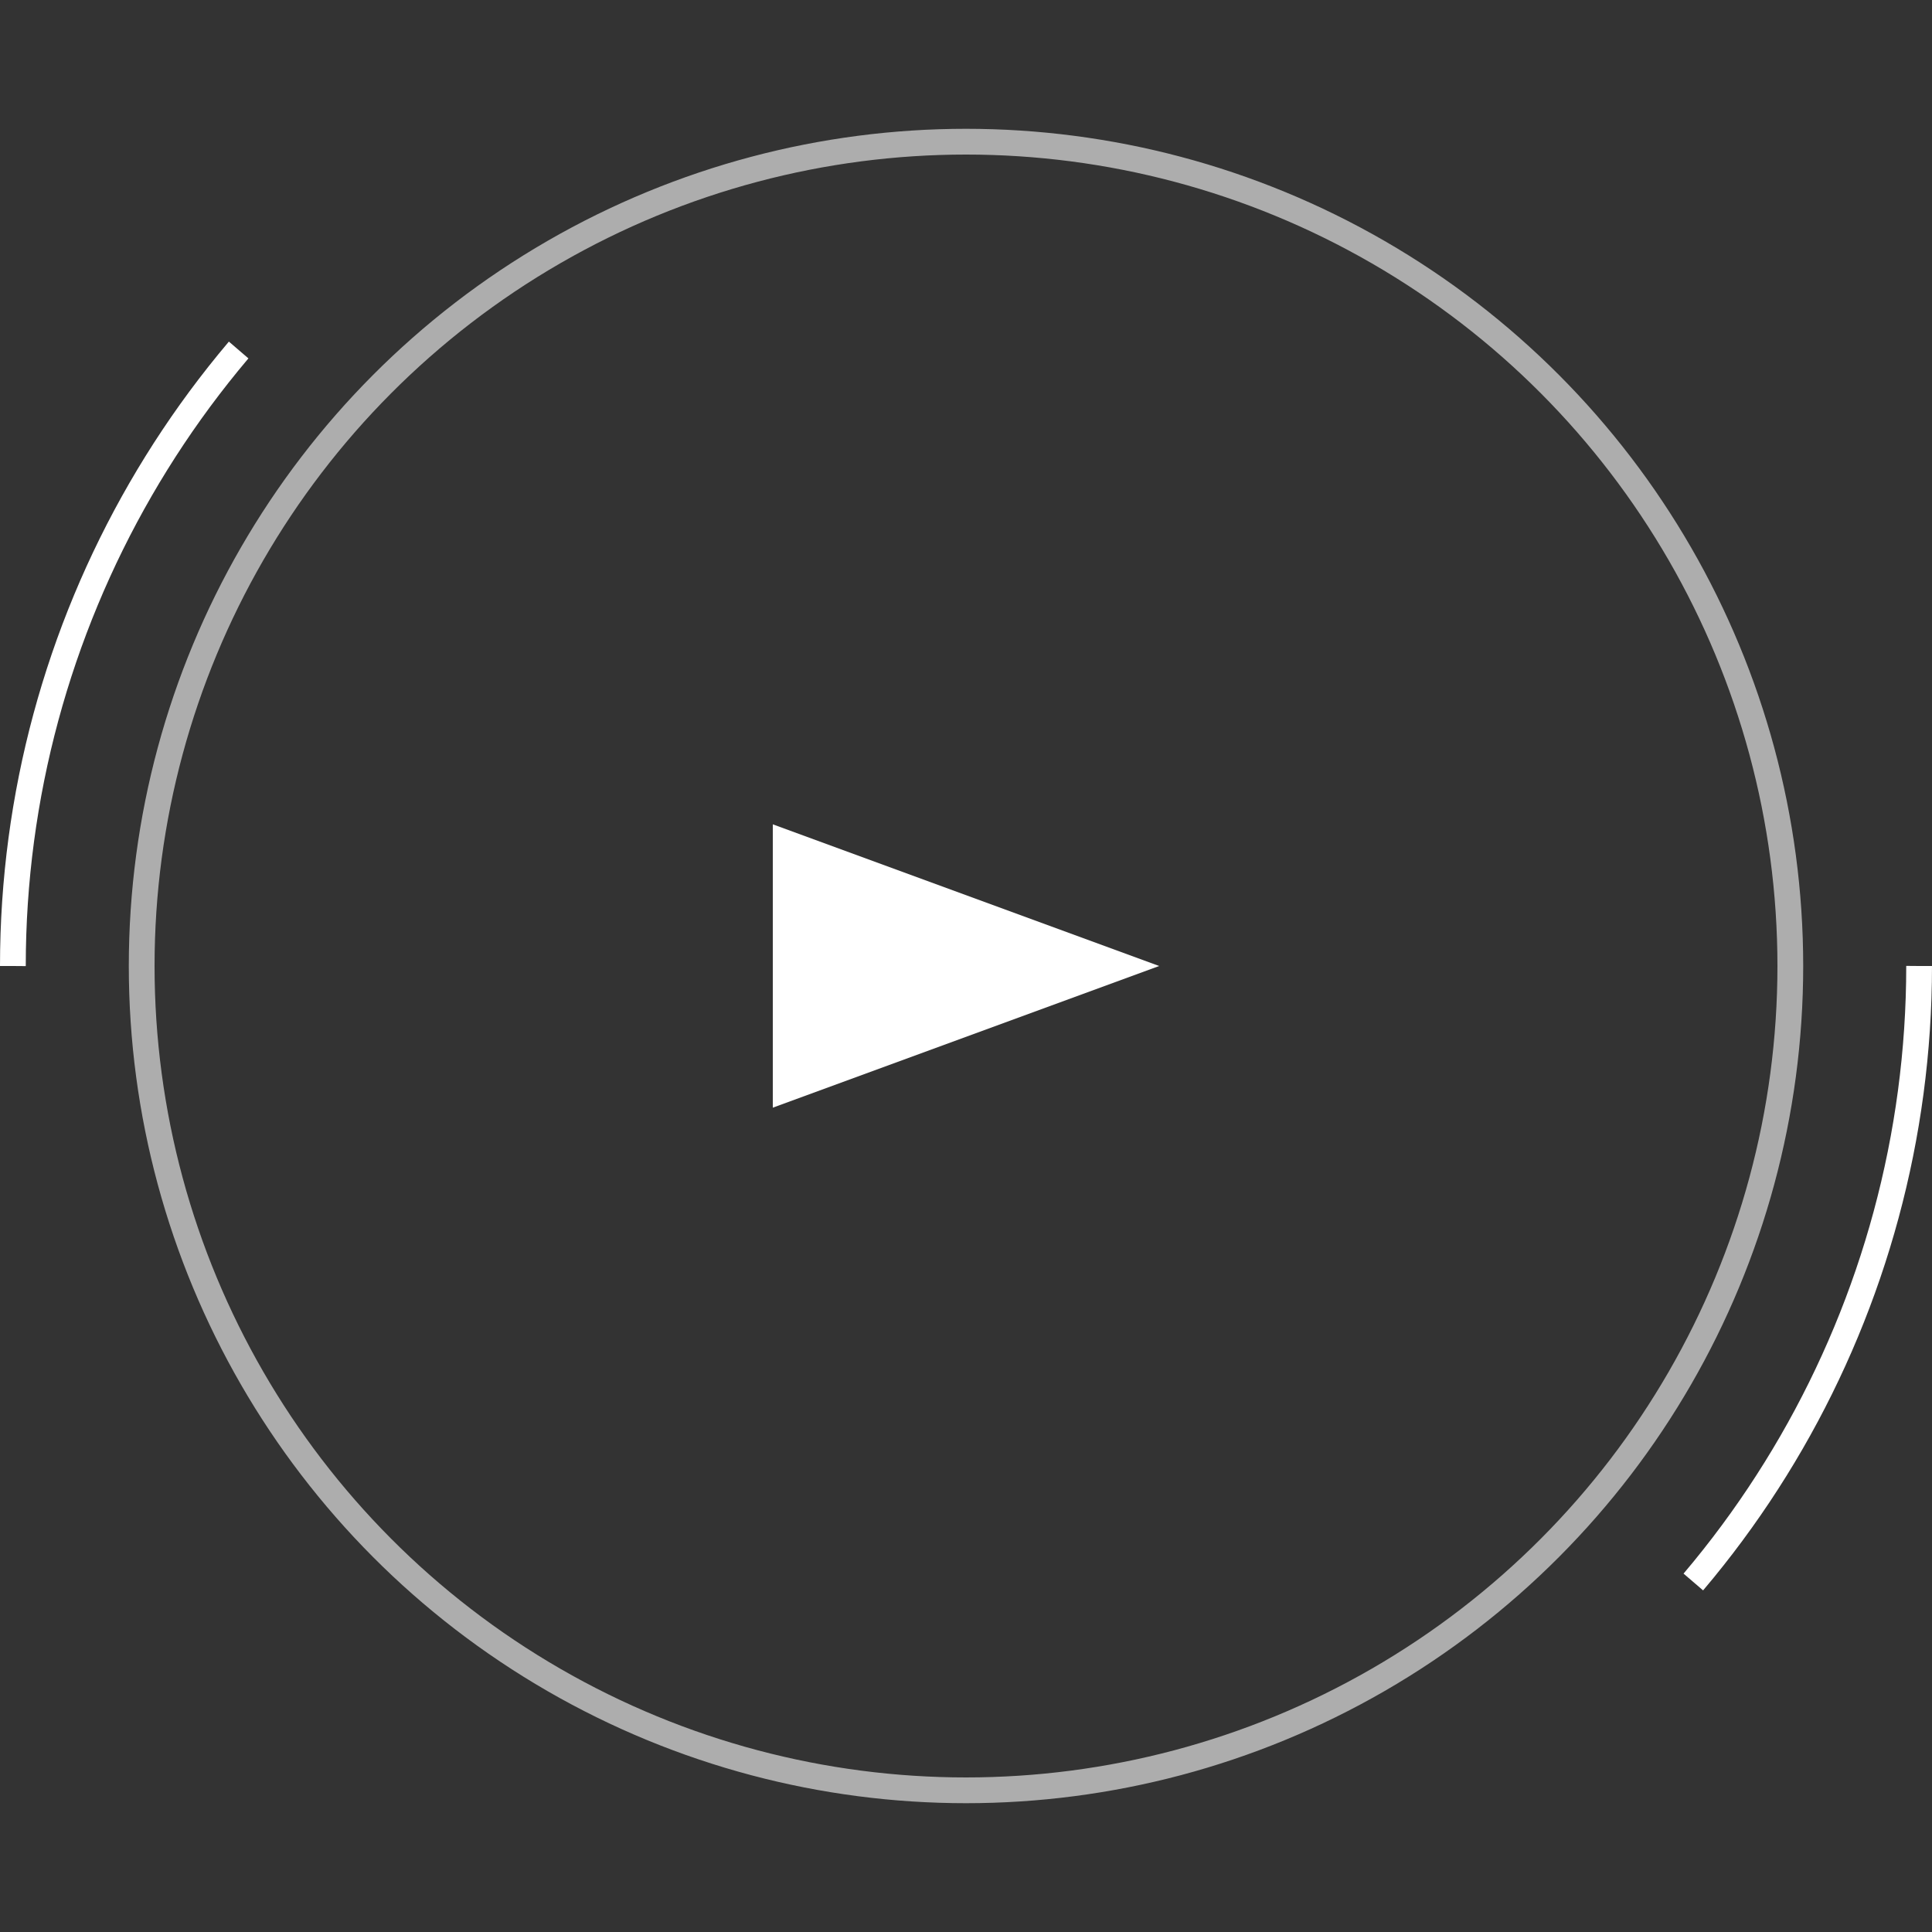 <svg xmlns="http://www.w3.org/2000/svg" width="75" height="75" viewBox="0 0 75 75">
  <rect x="0" y="0" width="75" height="75" fill="#333333" stroke="none"/>
  <g id="circle" transform="translate(-353 -13463)">
    <g id="circle-2" data-name="circle">
      <g id="楕円形_658" data-name="楕円形 658" transform="translate(358 13468)" fill="none" stroke="#fff" stroke-width="1" opacity="0.6">
        <circle cx="32.5" cy="32.5" r="32.5" stroke="none"/>
        <circle cx="32.5" cy="32.5" r="32" fill="none"/>
      </g>
      <path id="多角形_1" data-name="多角形 1" d="M5.5,0,11,15H0Z" transform="translate(398 13495) rotate(90)" fill="#fff"/>
    </g>
    <g id="楕円形_659" data-name="楕円形 659" transform="translate(353 13463)" fill="none" stroke="#fff" stroke-width="1" stroke-dasharray="26 320">
      <circle cx="37.5" cy="37.5" r="37.5" stroke="none"/>
      <circle cx="37.5" cy="37.5" r="37" fill="none"/>
    </g>
    <g id="楕円形_660" data-name="楕円形 660" transform="translate(428 13538) rotate(180)" fill="none" stroke="#fff" stroke-width="1" stroke-dasharray="26 320">
      <circle cx="37.5" cy="37.5" r="37.5" stroke="none"/>
      <circle cx="37.5" cy="37.5" r="37" fill="none"/>
    </g>
  </g>
</svg>
